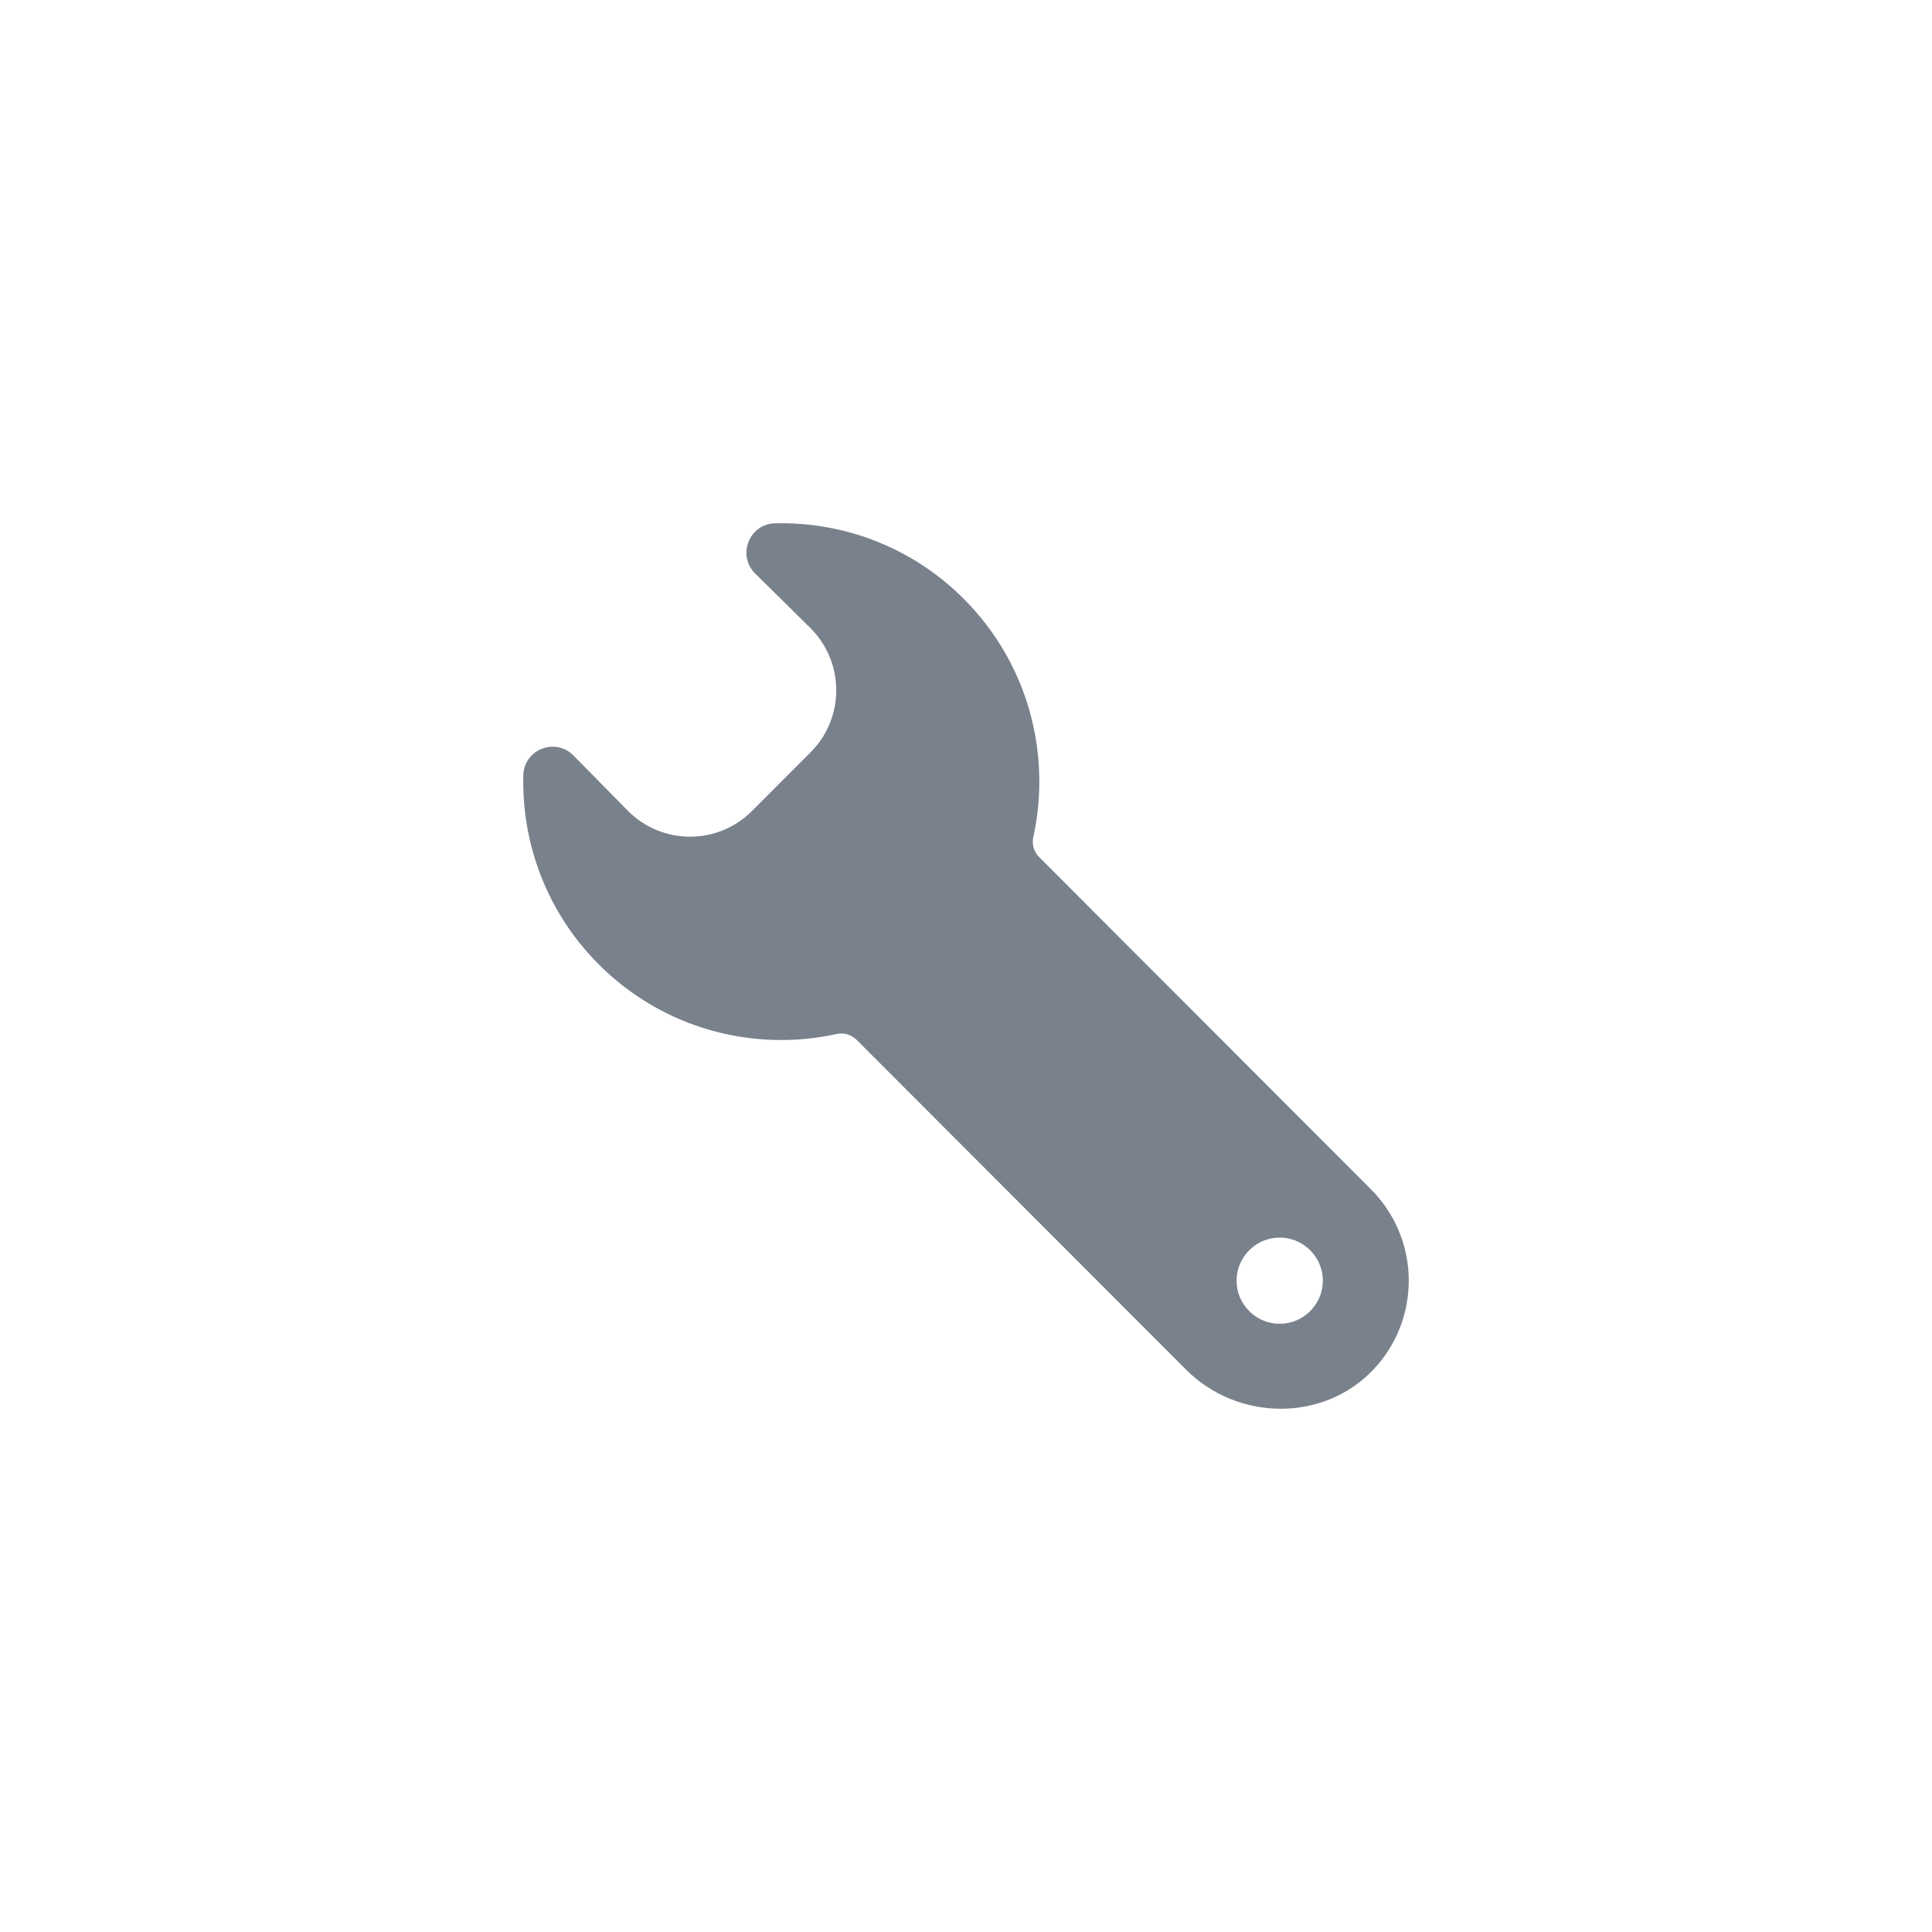 <svg width="64" height="64" viewBox="0 0 64 64" fill="none" xmlns="http://www.w3.org/2000/svg">
<path fill-rule="evenodd" clip-rule="evenodd" d="M43.604 43.177C43.032 44.076 41.751 44.076 41.179 43.177C40.891 42.723 40.891 42.125 41.179 41.672C41.751 40.773 43.032 40.773 43.604 41.672C43.893 42.125 43.893 42.723 43.604 43.177ZM26.853 20.812C27.985 21.946 27.985 23.785 26.853 24.92L24.909 26.866C23.777 28 21.94 28 20.807 26.866L18.997 25.027C18.398 24.419 17.357 24.826 17.336 25.681C17.28 27.942 18.112 30.221 19.835 31.947C21.977 34.091 24.972 34.858 27.726 34.251C27.962 34.199 28.21 34.278 28.381 34.45L39.29 45.372C40.984 47.068 43.809 47.121 45.472 45.393C47.084 43.717 47.065 41.05 45.414 39.397L34.427 28.396C34.255 28.224 34.176 27.977 34.228 27.739C34.834 24.982 34.068 21.983 31.927 19.839C30.203 18.113 27.927 17.279 25.669 17.336C24.816 17.357 24.409 18.399 25.017 18.999L26.853 20.812Z" fill="#79818C"/>
</svg>
